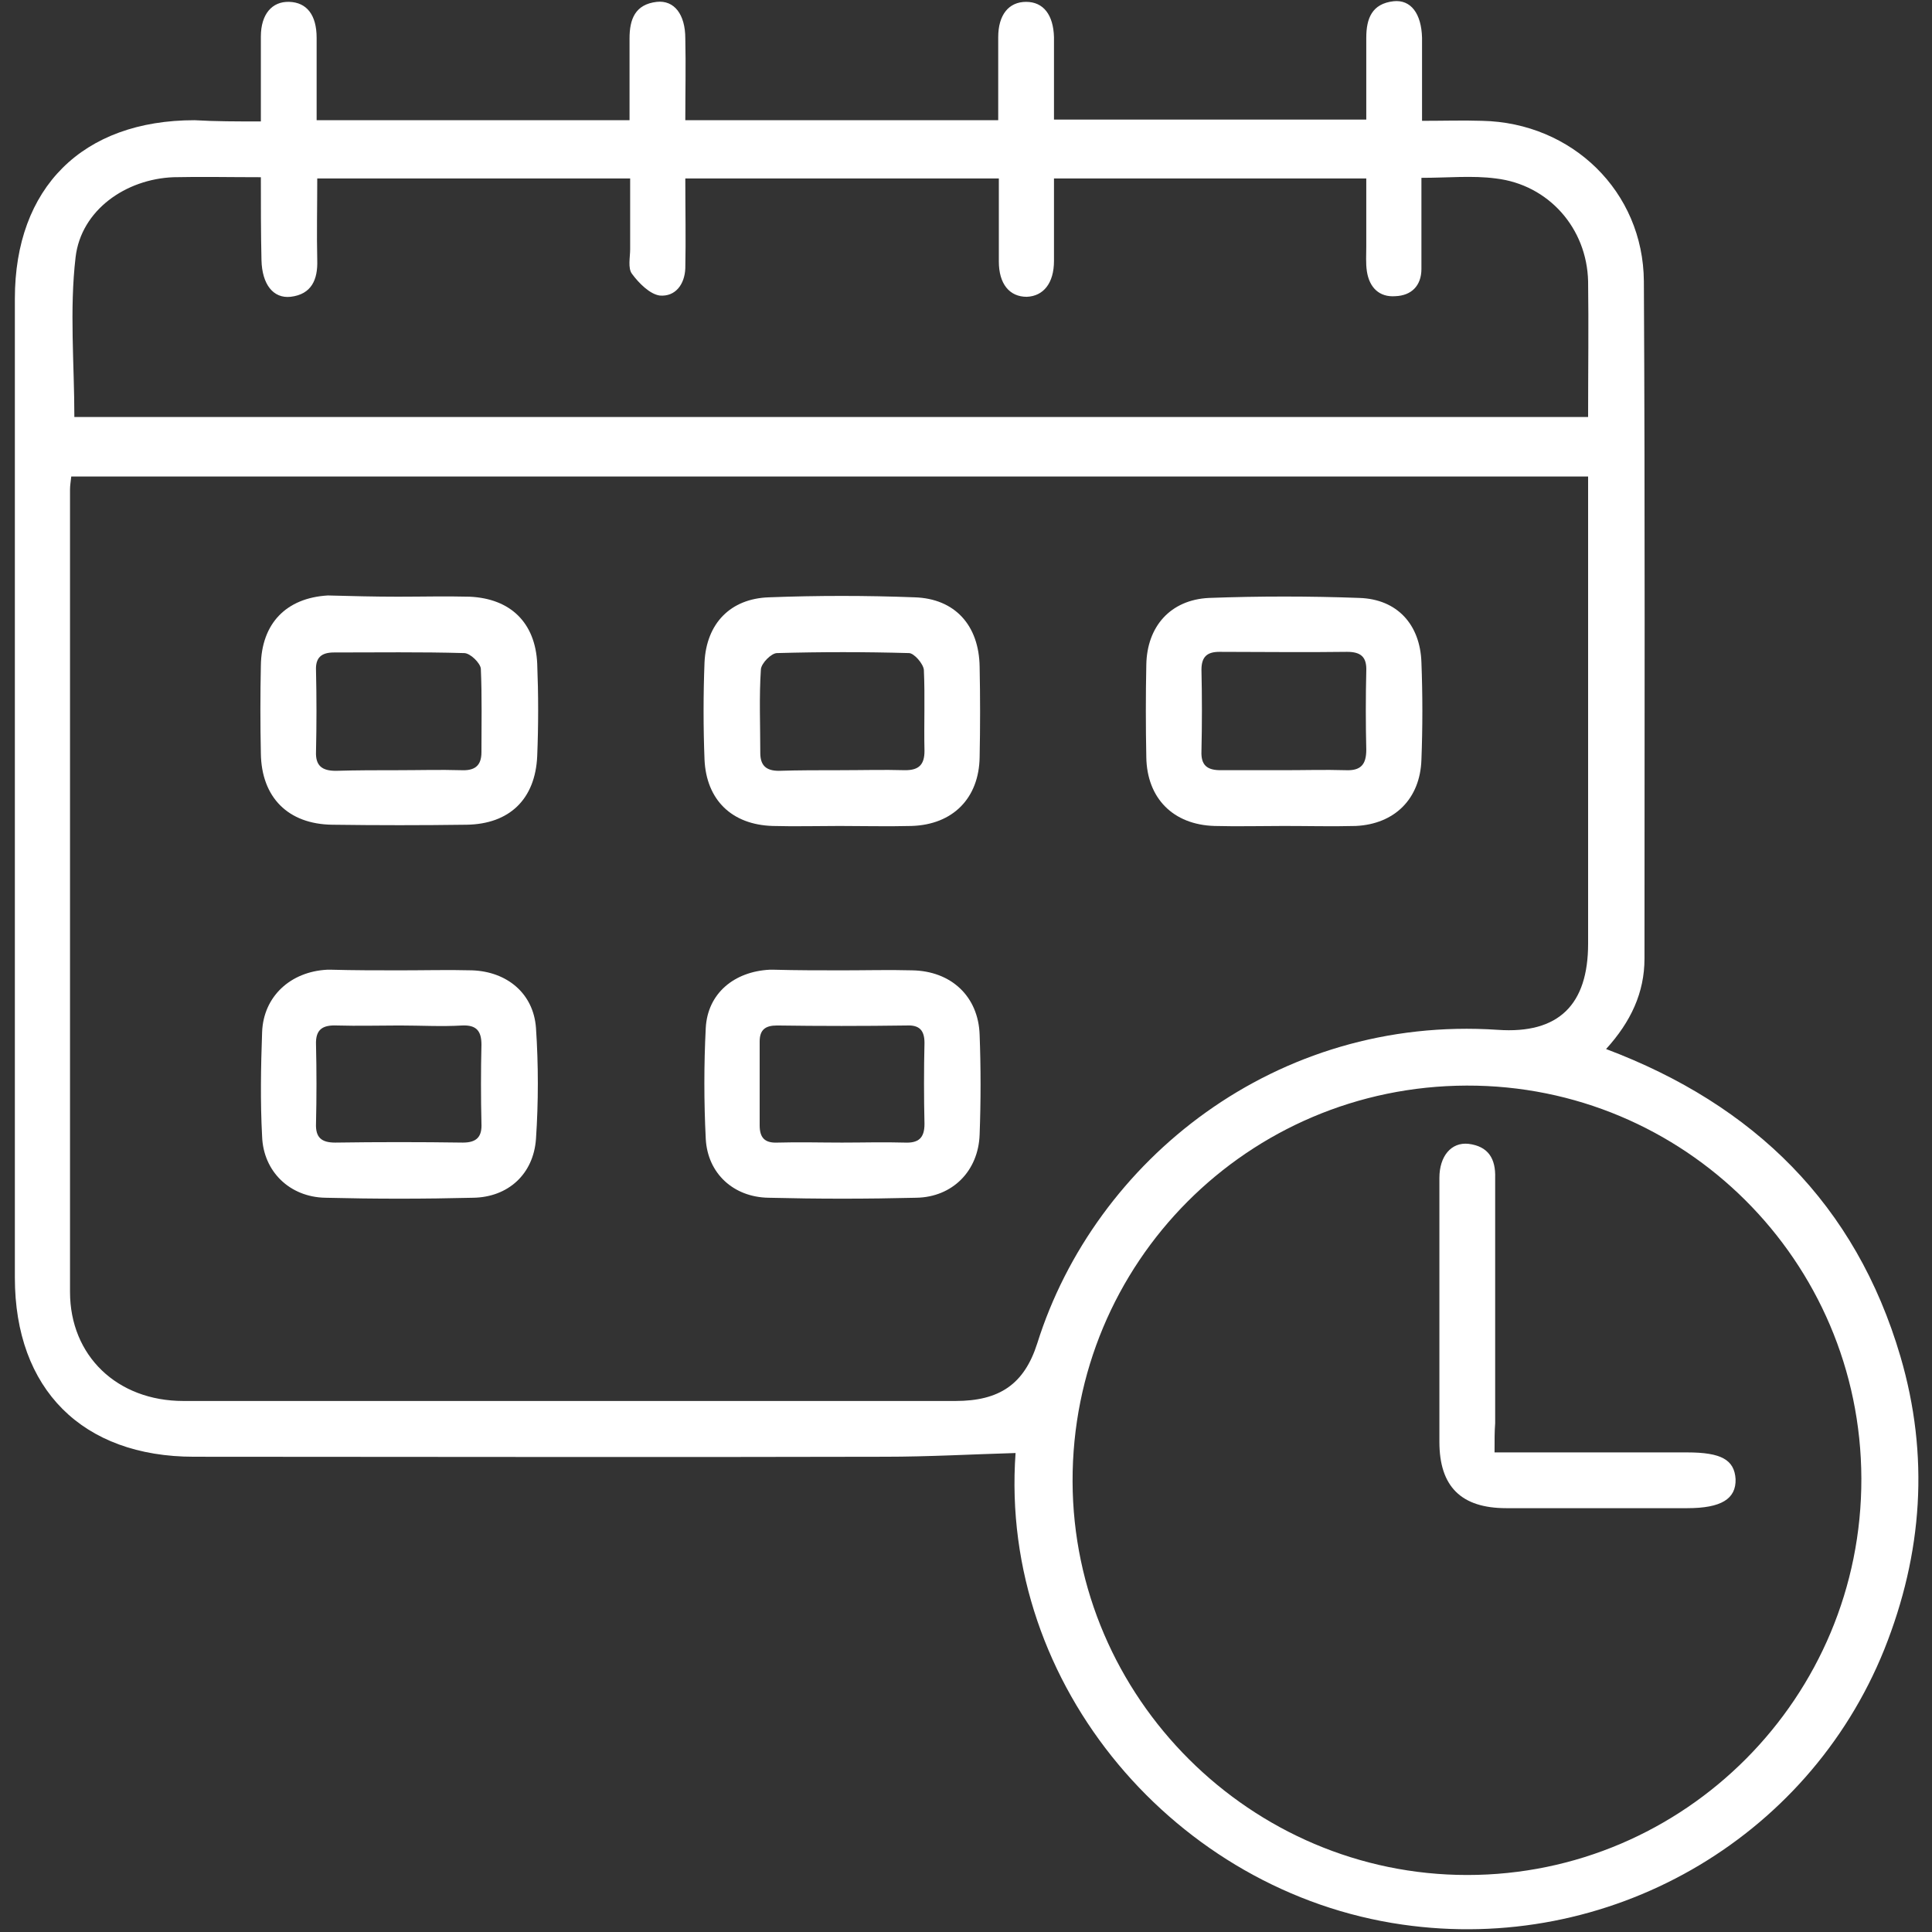 <?xml version="1.0" encoding="UTF-8"?> <svg xmlns="http://www.w3.org/2000/svg" xmlns:xlink="http://www.w3.org/1999/xlink" version="1.1" id="Layer_1" x="0px" y="0px" viewBox="0 0 311.8 311.8" style="enable-background:new 0 0 311.8 311.8;" xml:space="preserve"><rect x="0" y="0" width="311.8" height="311.8" fill="#333333" stroke="none"/> <style type="text/css"> .st0{fill:#FFFFFF;} </style> <g> <path class="st0" d="M42.1,19.6c0-5,0-9.3,0-13.7c0-3.6,1.8-5.7,4.6-5.6c2.8,0.1,4.4,2.1,4.4,5.8c0,4.3,0,8.7,0,13.3 c16.9,0,33.5,0,50.5,0c0-4.5,0-8.9,0-13.2c0-3.1,0.9-5.5,4.4-5.9c2.8-0.3,4.6,2,4.6,5.9c0.1,4.3,0,8.7,0,13.2c17,0,33.5,0,50.5,0 c0-4.5,0-9,0-13.4c0-3.6,1.7-5.7,4.5-5.7c2.8,0,4.4,2.1,4.5,5.7c0,4.4,0,8.7,0,13.3c16.8,0,33.4,0,50.4,0c0-4.5,0-8.8,0-13.2 c0-3.1,0.9-5.5,4.4-5.9c2.8-0.3,4.5,2,4.6,5.9c0,4.3,0,8.7,0,13.4c3.5,0,6.6-0.1,9.7,0c14.5,0.3,26,11.4,26.1,25.9 c0.2,36.4,0.1,72.9,0.1,109.3c0,5.5-2.2,10.2-6.2,14.6c23.9,9,40.3,25.1,47.5,49.6c4.7,16,3.6,31.8-2.6,47.3 c-12.4,30.8-44.6,49.2-77.8,44.4c-36.3-5.2-65.1-38.4-62.4-76.1c-7,0.2-14,0.6-21.1,0.6c-37.2,0.1-74.4,0-111.5,0 c-18,0-28.9-10.9-28.9-28.9c0-52.7,0-105.3,0-158c0-17.9,10.9-28.8,29-28.8C34.8,19.6,38.2,19.6,42.1,19.6z M256.3,76.9 c-82,0-163.4,0-244.8,0c-0.1,0.9-0.2,1.5-0.2,2.1c0,43.2,0,86.4,0,129.5c0,10.3,7.6,17.6,18.3,17.6c41.5,0,83.1,0,124.6,0 c7.1,0,11.1-2.7,13.2-9.3c9.3-29.6,38.6-53,74.3-50.6c9.9,0.7,14.6-4.1,14.6-13.9c0-23.8,0-47.7,0-71.5 C256.3,79.6,256.3,78.4,256.3,76.9z M236.7,175.2c-35.3,0.1-63.7,28.6-63.6,63.9c0.1,34.9,28.8,63.5,63.7,63.5 c35.1,0,63.7-28.7,63.6-64C300.3,203.5,271.8,175.1,236.7,175.2z M42.1,28.6c-5.1,0-9.6-0.1-14.1,0c-7.7,0.3-14.9,5.3-15.8,12.9 c-1,8.5-0.2,17.3-0.2,25.8c81.3,0,162.7,0,244.3,0c0-7.5,0.1-14.7,0-21.9c-0.2-8.6-6.4-15.6-14.9-16.6c-3.8-0.5-7.7-0.1-12-0.1 c0,5,0,9.9,0,14.7c0,2.7-1.6,4.3-4.2,4.4c-2.6,0.2-4.2-1.4-4.6-4c-0.2-1.3-0.1-2.7-0.1-4.1c0-3.7,0-7.3,0-10.9 c-17.2,0-33.7,0-50.4,0c0,4.6,0,9,0,13.3c0,3.6-1.7,5.7-4.4,5.8c-2.8,0-4.5-2.1-4.5-5.7c0-4.5,0-8.9,0-13.4c-17,0-33.7,0-50.6,0 c0,5,0.1,9.8,0,14.5c-0.1,2.6-1.6,4.6-4.1,4.4c-1.6-0.2-3.4-2-4.5-3.5c-0.7-0.9-0.3-2.7-0.3-4c0-3.8,0-7.6,0-11.4 c-17.1,0-33.7,0-50.5,0c0,4.6-0.1,8.9,0,13.2c0.1,3.1-0.9,5.5-4.3,5.9c-2.8,0.3-4.6-2-4.7-5.9C42.1,37.7,42.1,33.3,42.1,28.6z"></path> <path class="st0" d="M135.5,133.3c-3.6,0-7.2,0.1-10.8,0c-6.6-0.2-10.7-4.2-11-10.7c-0.2-5.2-0.2-10.5,0-15.7 c0.3-6.3,4.2-10.3,10.4-10.5c7.8-0.3,15.7-0.3,23.5,0c6.5,0.2,10.4,4.5,10.5,11.2c0.1,4.9,0.1,9.7,0,14.6 c-0.1,6.6-4.3,10.9-11,11.1C143.2,133.4,139.3,133.3,135.5,133.3z M135.6,124.3c3.5,0,7-0.1,10.5,0c2.2,0,3.1-0.9,3.1-3.1 c-0.1-4.4,0.1-8.7-0.1-13.1c-0.1-1-1.6-2.7-2.4-2.7c-7.1-0.2-14.2-0.2-21.3,0c-0.9,0-2.5,1.6-2.6,2.6c-0.3,4.5-0.1,9-0.1,13.5 c0,2,0.9,2.9,3,2.9C128.8,124.3,132.2,124.3,135.6,124.3z"></path> <path class="st0" d="M64.2,96.3c3.9,0,7.7-0.1,11.6,0c6.6,0.3,10.6,4.2,10.9,10.8c0.2,5,0.2,10,0,14.9c-0.3,7-4.5,11-11.4,11.1 c-7.2,0.1-14.4,0.1-21.7,0c-7.1-0.1-11.4-4.4-11.5-11.5c-0.1-4.7-0.1-9.5,0-14.2c0.1-6.8,4.1-10.9,10.8-11.3 C56.7,96.2,60.4,96.3,64.2,96.3z M64.3,124.3c3.4,0,6.7-0.1,10.1,0c2.1,0.1,3.3-0.6,3.3-2.9c0-4.5,0.1-9-0.1-13.5 c-0.1-0.9-1.7-2.5-2.7-2.5c-7-0.2-14-0.1-21-0.1c-2,0-3,0.8-2.9,2.9c0.1,4.4,0.1,8.7,0,13.1c-0.1,2.3,1,3.1,3.2,3.1 C57.6,124.3,60.9,124.3,64.3,124.3z"></path> <path class="st0" d="M207.2,133.3c-3.7,0-7.5,0.1-11.2,0c-6.7-0.2-10.9-4.5-11-11.1c-0.1-5-0.1-10,0-14.9 c0.1-6.2,3.9-10.5,10.1-10.8c8.1-0.3,16.2-0.3,24.3,0c6.1,0.2,9.8,4.3,10,10.4c0.2,5.2,0.2,10.5,0,15.7 c-0.2,6.3-4.3,10.4-10.6,10.7C215,133.4,211.1,133.3,207.2,133.3z M207.1,124.3c3.4,0,6.7-0.1,10.1,0c2.4,0.1,3.3-0.9,3.3-3.3 c-0.1-4.2-0.1-8.5,0-12.7c0.1-2.3-0.9-3.1-3.1-3.1c-6.9,0.1-13.7,0-20.6,0c-2,0-2.9,0.8-2.9,2.9c0.1,4.4,0.1,8.7,0,13.1 c-0.1,2.3,0.9,3.1,3.1,3.1C200.4,124.3,203.8,124.3,207.1,124.3z"></path> <path class="st0" d="M64.6,156.6c3.9,0,7.7-0.1,11.6,0c5.6,0.2,9.9,3.7,10.3,9.3c0.4,5.9,0.4,12,0,17.9c-0.4,5.7-4.5,9.4-10.1,9.5 c-8,0.2-15.9,0.2-23.9,0c-5.7-0.1-10-4.2-10.2-9.9c-0.3-5.6-0.2-11.2,0-16.8c0.2-5.8,4.6-9.8,10.5-10.1c0.2,0,0.5,0,0.7,0 C57.1,156.6,60.8,156.6,64.6,156.6C64.6,156.6,64.6,156.6,64.6,156.6z M64.5,165.5c-3.4,0-6.7,0.1-10.1,0c-2.3-0.1-3.5,0.6-3.4,3.1 c0.1,4.2,0.1,8.5,0,12.7c-0.1,2.3,0.9,3.1,3.1,3.1c6.9-0.1,13.7-0.1,20.6,0c2.3,0,3.1-1,3-3.1c-0.1-4.2-0.1-8.5,0-12.7 c0-2.2-0.8-3.2-3.1-3.1C71.3,165.7,67.9,165.5,64.5,165.5z"></path> <path class="st0" d="M136,156.6c3.7,0,7.5-0.1,11.2,0c6.3,0.1,10.7,4.2,10.9,10.4c0.2,5.3,0.2,10.7,0,16.1 c-0.2,5.9-4.4,10.1-10.2,10.2c-8,0.2-15.9,0.2-23.9,0c-5.6-0.1-9.8-3.9-10.1-9.5c-0.3-6-0.3-12,0-17.9c0.3-5.6,4.6-9.1,10.3-9.4 c0.2,0,0.5,0,0.7,0C128.5,156.6,132.3,156.6,136,156.6z M135.9,184.4c3.4,0,6.7-0.1,10.1,0c2.2,0.1,3.2-0.7,3.2-3 c-0.1-4.4-0.1-8.7,0-13.1c0-2.1-0.9-2.9-2.9-2.8c-7,0.1-14,0.1-20.9,0c-1.9,0-2.8,0.7-2.8,2.6c0,4.5,0,9,0,13.5 c0,2,0.8,2.9,2.9,2.8C128.9,184.3,132.4,184.4,135.9,184.4z"></path> <path class="st0" d="M241.2,234.4c10.7,0,20.9,0,31.1,0c5.5,0,7.6,1.2,7.8,4.3c0.1,3.2-2.3,4.7-7.8,4.7c-9.7,0-19.4,0-29.2,0 c-7.3,0-10.8-3.5-10.8-10.7c0-14.2,0-28.4,0-42.6c0-3.5,1.9-5.8,4.7-5.5c3.2,0.4,4.4,2.4,4.3,5.5c0,0.7,0,1.5,0,2.2 c0,12.5,0,24.9,0,37.4C241.2,231,241.2,232.4,241.2,234.4z"></path> </g> </svg> 